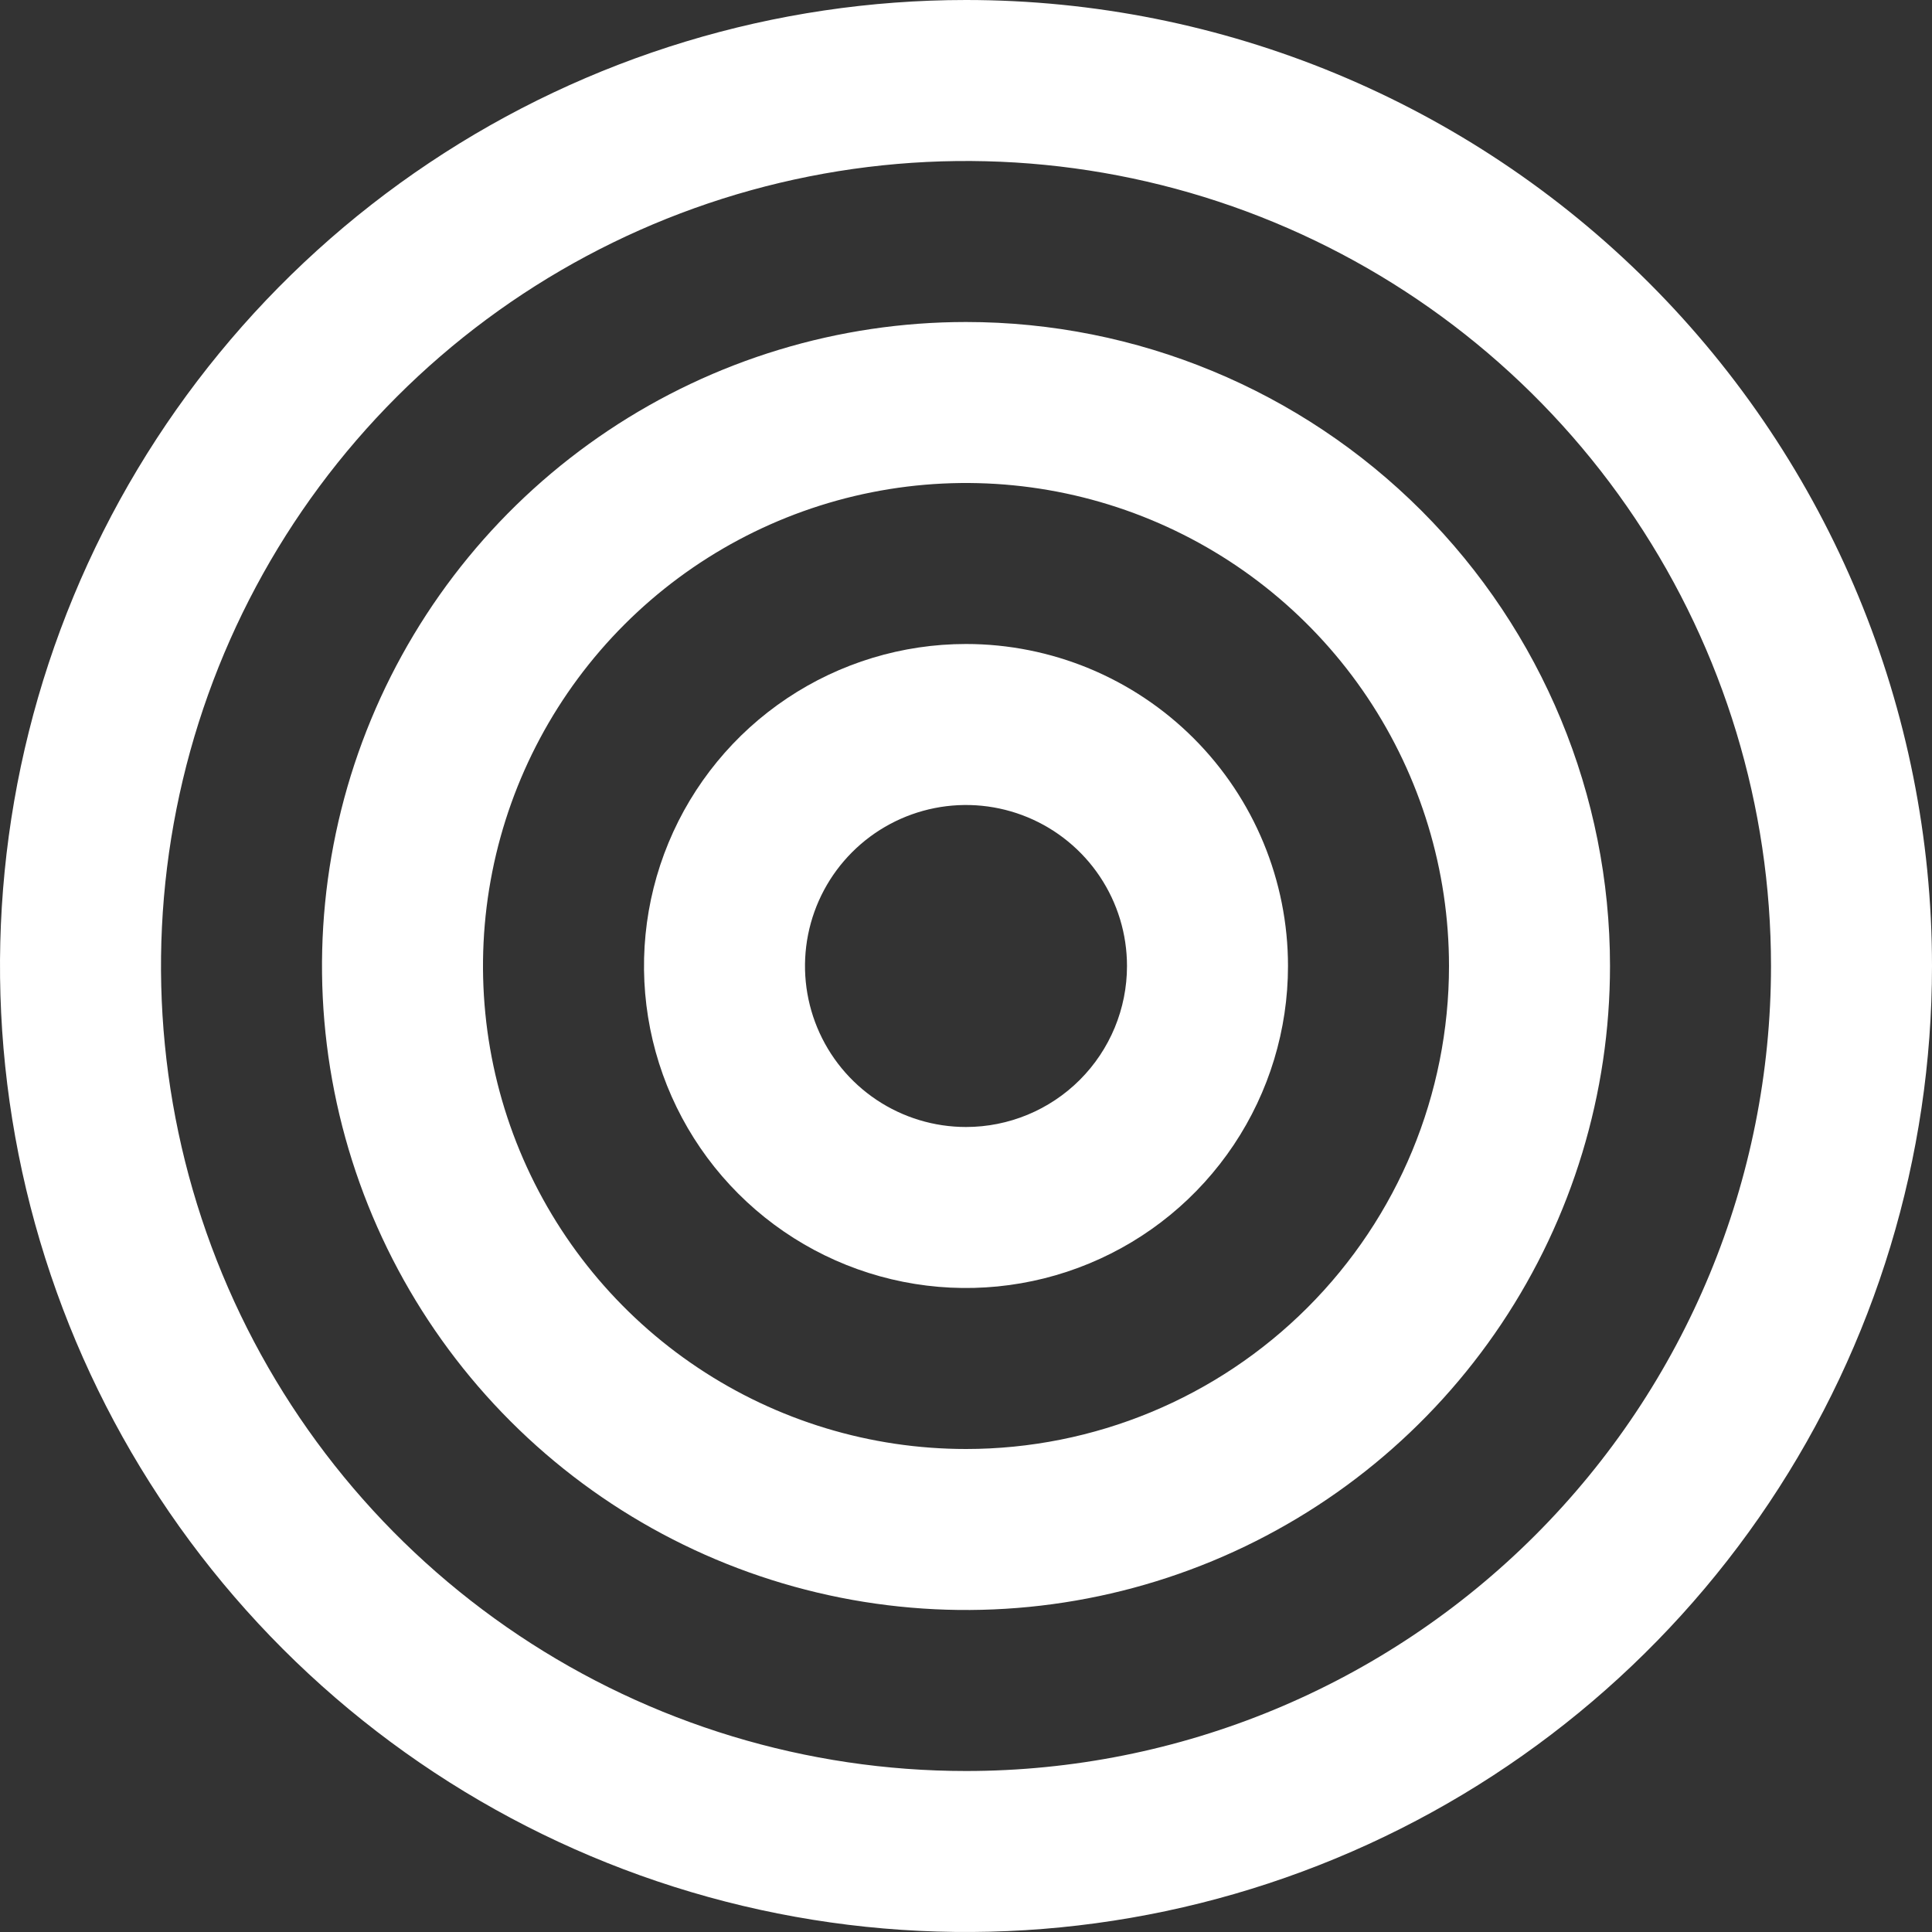 <?xml version="1.0" encoding="UTF-8"?> <svg xmlns="http://www.w3.org/2000/svg" width="232" height="232" viewBox="0 0 232 232" fill="none"><rect x="0" y="0" width="232" height="232" fill="#333333" stroke="none"/> <path d="M116 0C93.057 0 70.63 6.803 51.553 19.55C32.477 32.296 17.61 50.413 8.83 71.609C0.05 92.805 -2.247 116.129 2.229 138.631C6.705 161.132 17.753 181.802 33.976 198.025C50.199 214.247 70.868 225.295 93.37 229.771C115.871 234.247 139.195 231.95 160.391 223.17C181.587 214.39 199.704 199.522 212.451 180.446C225.197 161.37 232 138.943 232 116C232 85.235 219.778 55.73 198.024 33.975C176.27 12.221 146.765 0 116 0ZM116 212.667C96.881 212.667 78.192 206.997 62.295 196.375C46.398 185.754 34.008 170.656 26.692 152.993C19.375 135.329 17.461 115.893 21.191 97.141C24.921 78.39 34.127 61.165 47.647 47.646C61.166 34.127 78.389 24.921 97.141 21.191C115.893 17.461 135.329 19.375 152.992 26.692C170.656 34.008 185.754 46.398 196.375 62.295C206.997 78.192 212.667 96.881 212.667 116C212.667 141.638 202.482 166.225 184.353 184.354C166.225 202.482 141.638 212.667 116 212.667Z" fill="white"></path> <path d="M116 38.667C100.705 38.667 85.753 43.202 73.036 51.7C60.319 60.197 50.407 72.275 44.554 86.406C38.701 100.537 37.169 116.086 40.152 131.087C43.136 146.088 50.502 159.868 61.317 170.683C72.132 181.498 85.912 188.864 100.914 191.847C115.915 194.831 131.464 193.3 145.595 187.447C159.726 181.593 171.803 171.681 180.3 158.964C188.798 146.247 193.334 131.295 193.334 116C193.334 95.49 185.186 75.82 170.683 61.317C156.18 46.814 136.51 38.667 116 38.667ZM116 174C104.529 174 93.316 170.599 83.778 164.225C74.24 157.852 66.804 148.794 62.415 138.196C58.025 127.598 56.876 115.936 59.114 104.685C61.352 93.434 66.876 83.099 74.988 74.988C83.099 66.876 93.434 61.352 104.685 59.114C115.936 56.877 127.598 58.025 138.196 62.415C148.794 66.805 157.852 74.239 164.225 83.777C170.598 93.315 174 104.529 174 116C174 131.383 167.89 146.135 157.013 157.012C146.136 167.889 131.383 174 116 174Z" fill="white"></path> <path d="M116 77.333C108.352 77.333 100.876 79.601 94.518 83.85C88.159 88.099 83.203 94.138 80.276 101.203C77.35 108.268 76.585 116.043 78.076 123.544C79.569 131.044 83.251 137.934 88.659 143.342C94.067 148.749 100.955 152.432 108.456 153.924C115.957 155.416 123.732 154.65 130.797 151.723C137.863 148.797 143.902 143.841 148.15 137.482C152.399 131.123 154.666 123.648 154.666 116C154.666 105.745 150.592 95.91 143.341 88.659C136.089 81.407 126.255 77.333 116 77.333ZM116 135.333C112.176 135.333 108.439 134.199 105.259 132.075C102.08 129.951 99.601 126.931 98.138 123.399C96.675 119.866 96.292 115.979 97.038 112.228C97.784 108.478 99.626 105.033 102.329 102.329C105.033 99.625 108.478 97.784 112.228 97.038C115.979 96.292 119.866 96.675 123.398 98.138C126.931 99.602 129.951 102.08 132.075 105.259C134.199 108.438 135.333 112.176 135.333 116C135.333 121.128 133.296 126.045 129.67 129.671C126.045 133.296 121.127 135.333 116 135.333Z" fill="white"></path> </svg> 